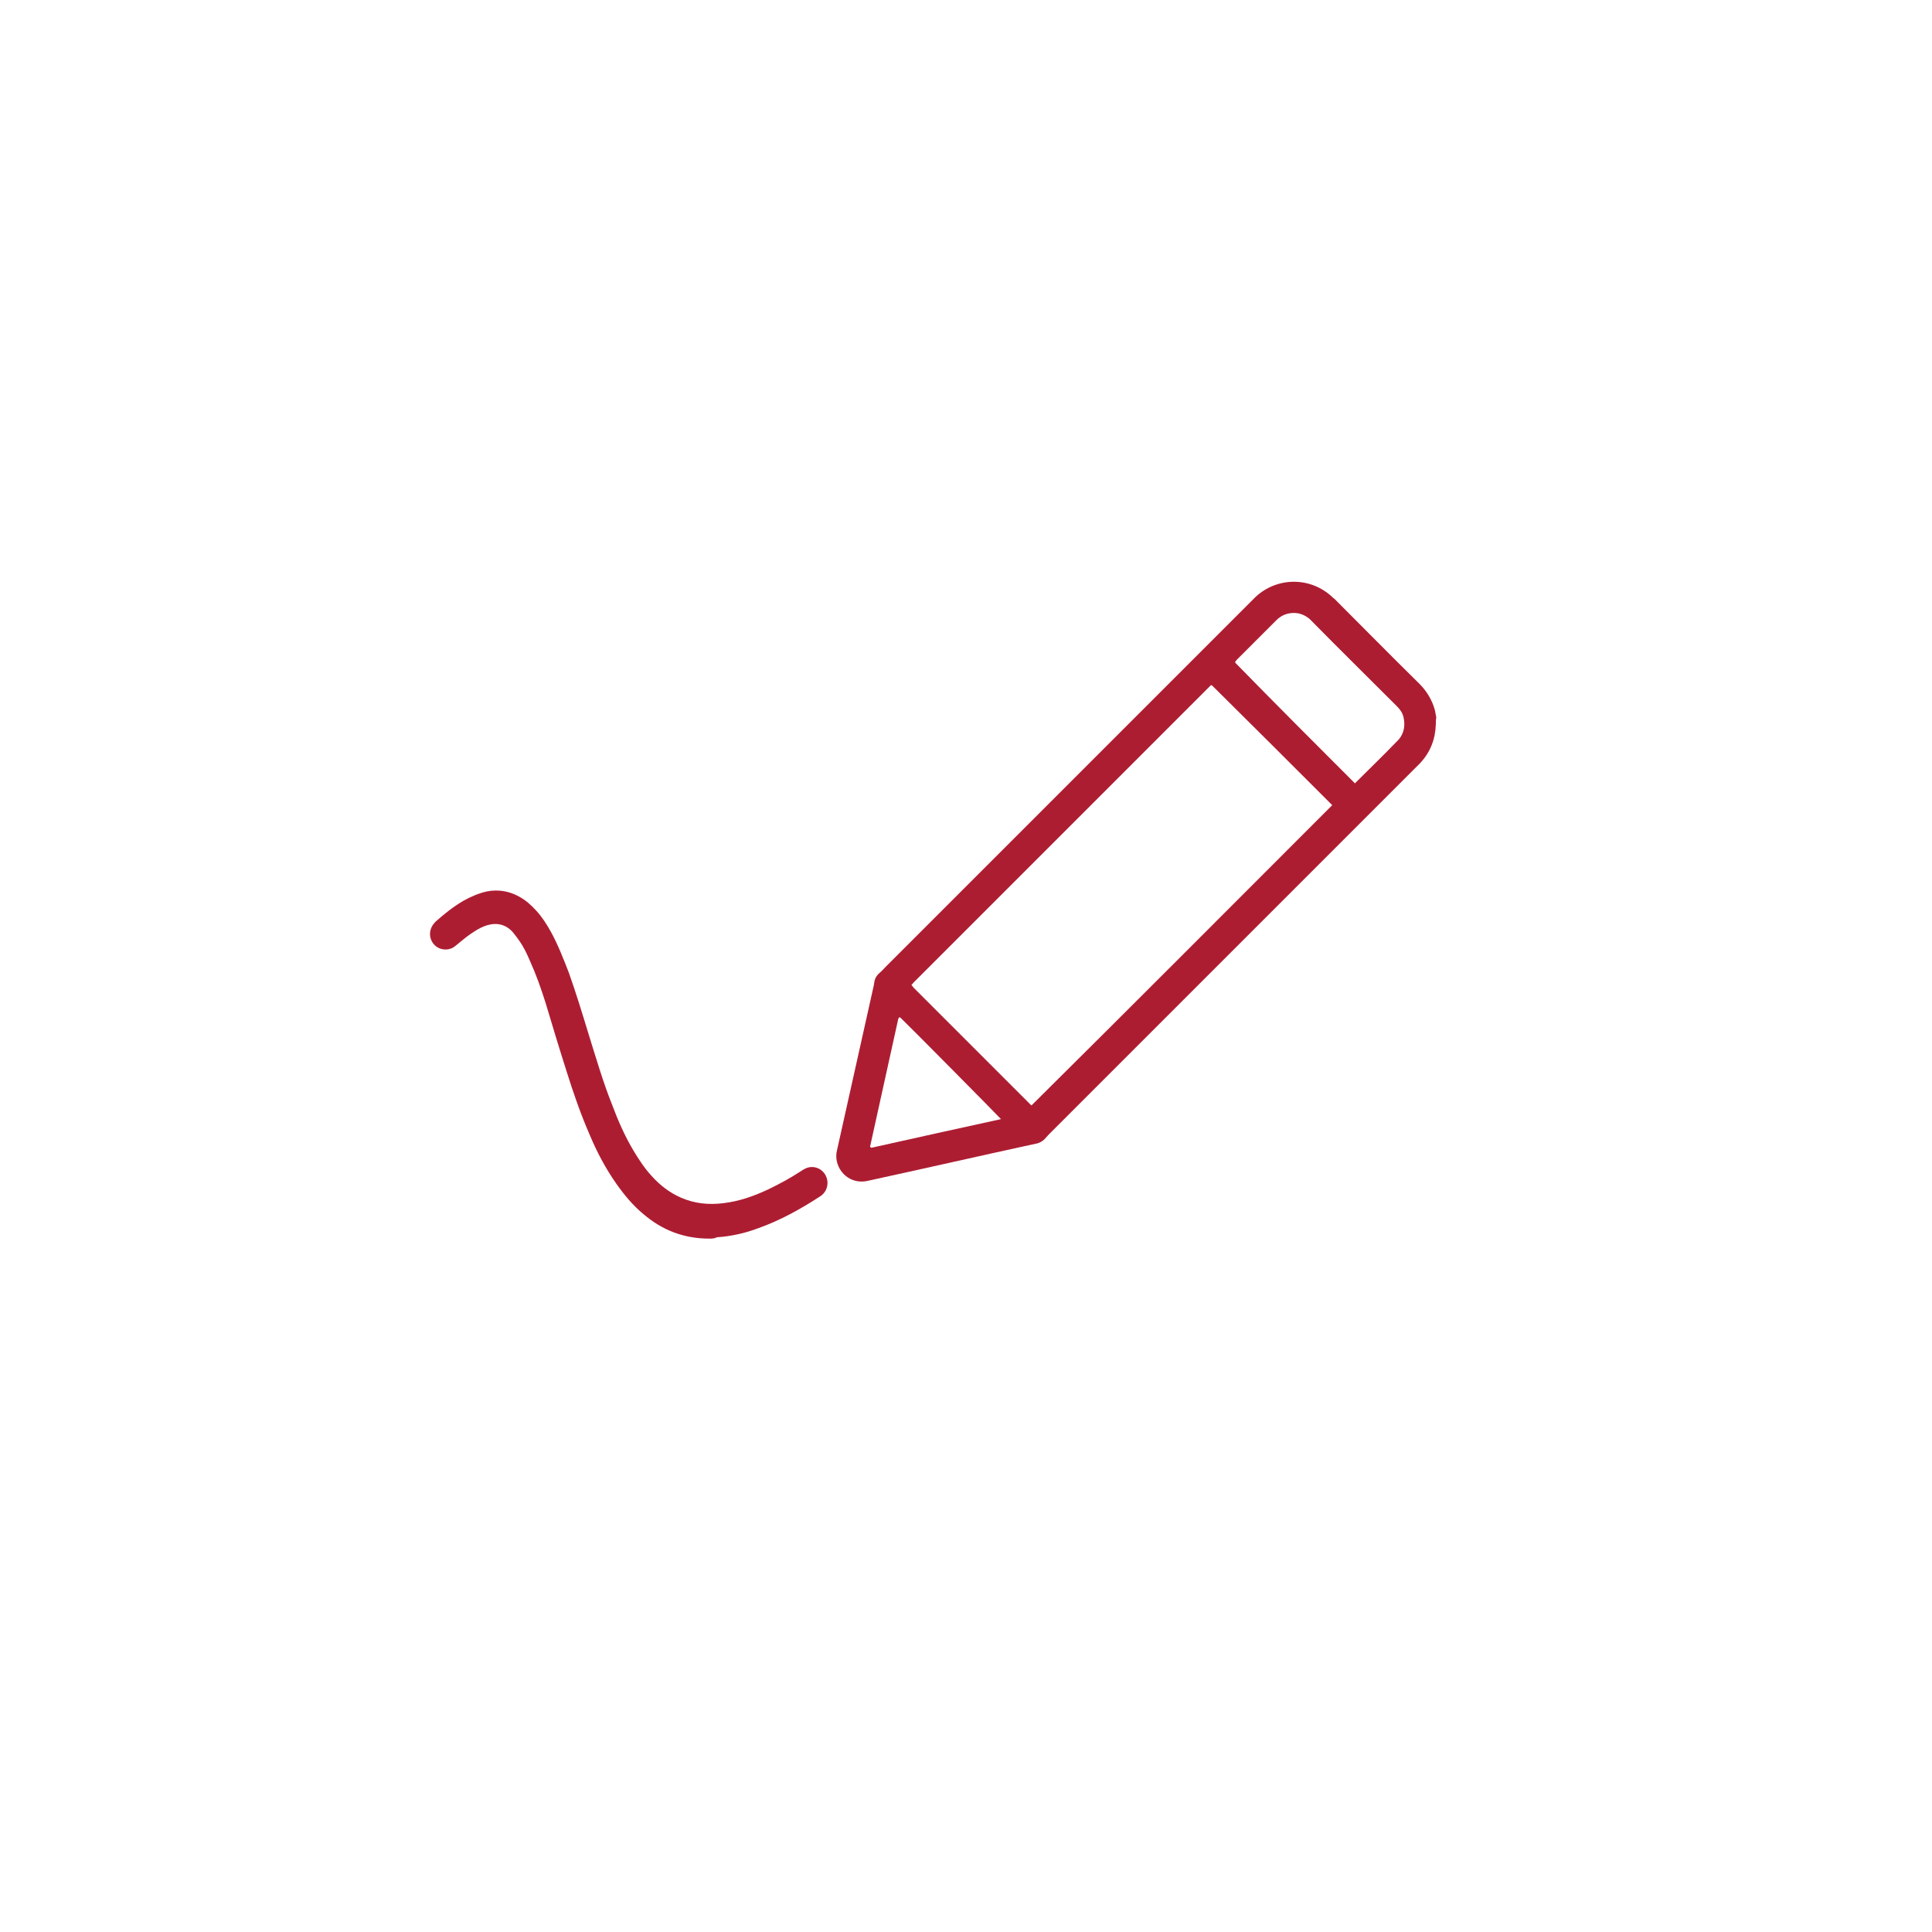<?xml version="1.0" encoding="UTF-8"?>
<svg xmlns="http://www.w3.org/2000/svg" xmlns:xlink="http://www.w3.org/1999/xlink" version="1.1" id="Ebene_1" x="0px" y="0px" viewBox="0 0 425.2 425.2" style="enable-background:new 0 0 425.2 425.2;" xml:space="preserve">
<style type="text/css">
	.st0{fill:#FFFFFF;}
	.st1{fill:#E8D9BE;stroke:#C6A45F;stroke-width:7;stroke-linecap:round;stroke-miterlimit:10;}
	.st2{fill:none;stroke:#C6A45F;stroke-width:7;stroke-linecap:round;stroke-miterlimit:10;}
	.st3{fill:#D1B57F;}
	.st4{fill:#C6A45F;}
	.st5{fill:#E8D9BE;}
	.st6{fill:none;stroke:#C6A45F;stroke-width:5;stroke-linecap:round;stroke-miterlimit:10;}
	.st7{fill:#AD1D32;}
</style>
<g id="ooayvy_00000111175703877440915680000007073525130658084749_">
	<g>
		<path class="st7" d="M316,159.4c-0.1,3.3-1.2,6.1-3.4,8.5c-0.4,0.4-0.9,0.9-1.3,1.3c-26.6,26.6-53.3,53.3-79.9,79.9    c-0.5,0.5-1,1-1.5,1.6c-0.5,0.5-1.2,0.9-1.9,1c-12.4,2.7-24.7,5.5-37.1,8.2c-3.2,0.7-6-1.3-6.7-4.2c-0.2-0.8-0.2-1.7,0-2.5    c2.7-12.1,5.4-24.2,8.1-36.3c0-0.2,0.1-0.4,0.1-0.6c0.1-0.9,0.5-1.6,1.2-2.2c0.5-0.4,0.9-0.9,1.4-1.4    c26.6-26.6,53.3-53.3,79.9-79.9c0.5-0.5,0.9-0.9,1.4-1.4c4.7-4.4,11.9-4.5,16.7-0.2c0.2,0.2,0.4,0.4,0.7,0.6    c6.2,6.2,12.4,12.5,18.7,18.7c1.6,1.6,2.8,3.6,3.4,5.8c0.1,0.5,0.2,1,0.3,1.6C316,158.4,316,158.9,316,159.4z M293.2,177.2    c-0.2-0.2-0.3-0.3-0.5-0.5c-8.6-8.6-17.2-17.2-25.9-25.8c0,0-0.1,0-0.1-0.1c0,0-0.1,0-0.2,0c-0.3,0.3-0.6,0.6-0.9,0.9    c-21.3,21.3-42.7,42.7-64,64c-0.2,0.2-0.4,0.4-0.6,0.6c-0.1,0.2-0.3,0.3-0.4,0.5c0.2,0.2,0.3,0.3,0.4,0.5    c8.6,8.6,17.3,17.3,25.9,25.9c0,0,0.1,0,0.1,0.1c0,0,0.1,0,0,0C249.3,221.2,271.2,199.2,293.2,177.2z M298.2,172.4    c0.3-0.3,0.4-0.4,0.6-0.6c2.8-2.8,5.7-5.6,8.5-8.5c0.2-0.2,0.3-0.3,0.5-0.5c1.2-1.4,1.5-3.1,1.1-4.9c-0.2-1-0.8-1.8-1.5-2.5    c-6.3-6.3-12.6-12.5-18.8-18.8c-0.1-0.1-0.3-0.3-0.4-0.4c-1-0.8-2.1-1.3-3.4-1.3c-1.5,0-2.8,0.5-3.9,1.6c-2.9,2.9-5.8,5.8-8.7,8.7    c-0.1,0.1-0.2,0.3-0.4,0.5c0.1,0.2,0.2,0.3,0.3,0.4C280.7,154.9,289.4,163.6,298.2,172.4z M220.3,246.3    c-0.6-0.7-21.1-21.4-22.1-22.3c-0.1-0.1-0.2-0.1-0.3-0.1c-0.1,0.1-0.1,0.2-0.2,0.3c-2.1,9.4-4.1,18.7-6.2,28.1    c0,0.1,0,0.1,0.1,0.2c0.1,0,0.1,0.1,0.2,0.1C201.2,250.5,210.7,248.4,220.3,246.3z"></path>
		<path class="st7" d="M156.1,272.6c-5.5,0-10.3-1.8-14.5-5.4c-2.3-1.9-4.2-4.2-5.9-6.6c-2.4-3.4-4.3-7-5.9-10.8    c-2-4.6-3.6-9.2-5.1-14c-1.6-5-3.1-10-4.6-15c-1-3.2-2.1-6.3-3.5-9.4c-0.6-1.4-1.3-2.9-2.2-4.2c-0.5-0.7-1-1.4-1.5-2    c-1.5-1.7-3.4-2.2-5.6-1.6c-1,0.3-2,0.8-2.9,1.4c-1.3,0.8-2.5,1.8-3.7,2.8c-0.4,0.3-0.8,0.7-1.3,0.9c-1.4,0.6-3.1,0.2-4-1    c-1-1.2-1-2.9-0.1-4.2c0.2-0.2,0.3-0.4,0.5-0.6c1.9-1.7,3.9-3.3,6.1-4.6c1.6-0.9,3.4-1.7,5.2-2.1c2.5-0.5,4.9-0.1,7.1,1.1    c1.5,0.8,2.7,1.9,3.8,3.1c1.3,1.4,2.3,3,3.2,4.6c1.6,2.9,2.8,6,4,9.1c1.6,4.5,3,9.1,4.4,13.7c1.6,5.1,3.1,10.3,5.1,15.3    c1.3,3.5,2.8,6.9,4.7,10.1c1.2,2,2.5,4,4.1,5.7c1.8,2,3.9,3.6,6.4,4.7c3,1.3,6.1,1.6,9.3,1.2c3.4-0.4,6.6-1.5,9.8-3    c2.5-1.2,4.9-2.5,7.2-4c0.3-0.2,0.6-0.4,1-0.6c1.6-0.8,3.5-0.2,4.4,1.3c0.9,1.5,0.6,3.4-0.7,4.5c-0.1,0.1-0.2,0.2-0.4,0.3    c-4.3,2.8-8.8,5.3-13.6,7c-2.9,1.1-6,1.8-9.1,2C157.2,272.6,156.7,272.6,156.1,272.6z"></path>
	</g>
</g>
</svg>
